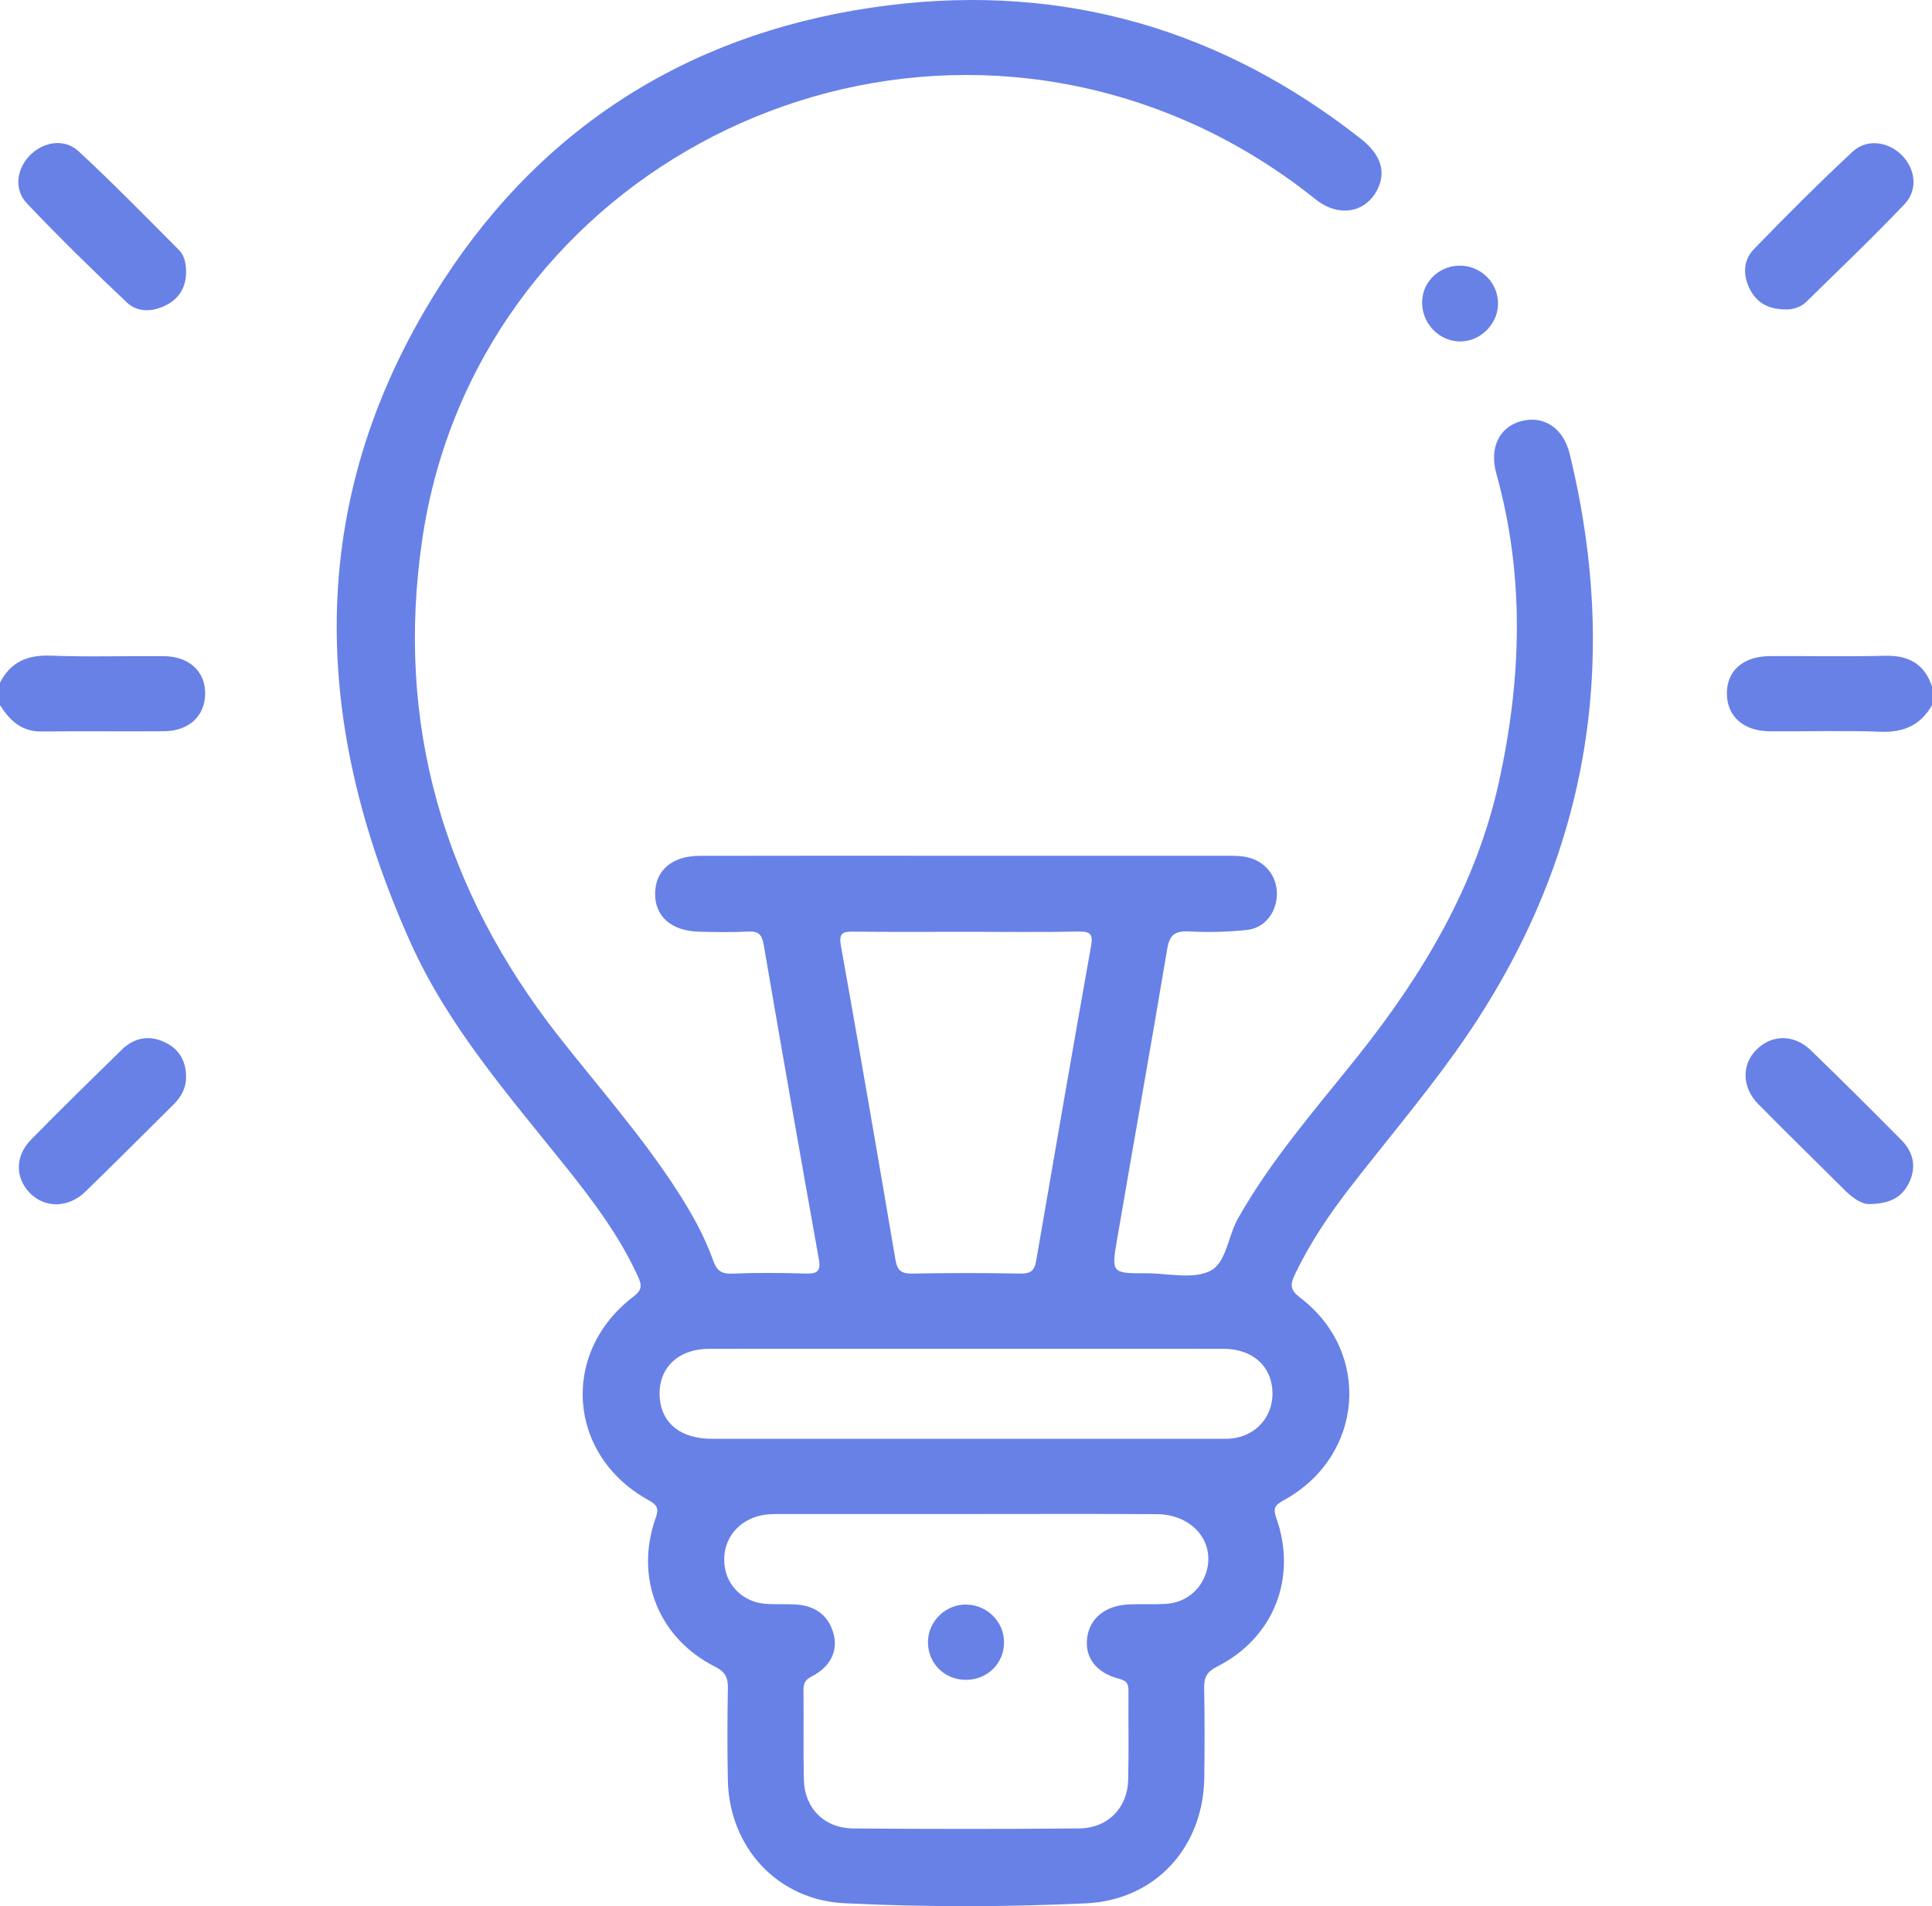 <svg width="74" height="73" viewBox="0 0 74 73" fill="none" xmlns="http://www.w3.org/2000/svg">
<path d="M6.27 25.128C4.826 25.116 3.382 25.164 1.939 25.109C1.047 25.076 0.405 25.353 0 26.145V27.005C0.373 27.588 0.82 28.024 1.596 28.014C3.16 27.993 4.725 28.018 6.289 28.004C7.233 27.996 7.842 27.426 7.858 26.588C7.874 25.72 7.254 25.137 6.27 25.128Z" fill="#6881E7"/>
<path d="M72.198 25.114C70.733 25.152 69.265 25.118 67.799 25.127C66.754 25.132 66.126 25.697 66.144 26.589C66.161 27.446 66.788 27.998 67.784 28.006C69.203 28.016 70.623 27.97 72.04 28.023C72.927 28.056 73.568 27.765 74 27.005V26.288C73.709 25.428 73.106 25.089 72.198 25.114Z" fill="#6881E7"/>
<path d="M58.265 16.129C57.428 16.349 57.036 17.149 57.314 18.142C58.406 22.055 58.281 25.977 57.422 29.905C56.551 33.89 54.522 37.289 52.007 40.448C50.397 42.468 48.684 44.413 47.409 46.68C47.027 47.358 46.972 48.384 46.33 48.684C45.658 48.998 44.726 48.761 43.907 48.763C42.583 48.764 42.566 48.76 42.784 47.483C43.42 43.767 44.084 40.058 44.707 36.342C44.796 35.808 44.996 35.645 45.532 35.671C46.276 35.707 47.027 35.694 47.766 35.613C48.428 35.54 48.863 34.981 48.905 34.326C48.947 33.668 48.571 33.096 47.954 32.881C47.63 32.767 47.292 32.773 46.954 32.773C43.63 32.775 40.306 32.773 36.982 32.773C33.586 32.773 30.19 32.767 26.793 32.776C25.734 32.779 25.098 33.339 25.092 34.221C25.087 35.1 25.715 35.654 26.777 35.681C27.404 35.697 28.031 35.707 28.656 35.676C29.046 35.658 29.183 35.783 29.25 36.171C29.939 40.192 30.645 44.208 31.364 48.224C31.449 48.697 31.287 48.787 30.847 48.773C29.909 48.743 28.968 48.737 28.03 48.776C27.607 48.793 27.443 48.63 27.314 48.268C26.977 47.321 26.484 46.447 25.939 45.603C24.586 43.507 22.929 41.638 21.393 39.681C16.975 34.046 15.13 27.686 16.178 20.626C18.191 7.073 32.778 -0.861 45.428 4.629C47.224 5.409 48.871 6.42 50.397 7.638C51.258 8.325 52.271 8.16 52.734 7.303C53.11 6.607 52.91 5.934 52.125 5.317C46.812 1.139 40.776 -0.633 34.047 0.201C26.753 1.106 20.95 4.632 16.981 10.738C11.679 18.898 11.837 27.472 15.739 36.13C17.176 39.318 19.481 41.949 21.649 44.658C22.712 45.986 23.733 47.34 24.441 48.899C24.59 49.227 24.593 49.405 24.26 49.658C21.442 51.804 21.738 55.743 24.839 57.45C25.178 57.638 25.244 57.766 25.112 58.14C24.301 60.427 25.222 62.737 27.392 63.831C27.787 64.03 27.886 64.252 27.879 64.651C27.858 65.821 27.856 66.992 27.878 68.162C27.924 70.733 29.769 72.762 32.345 72.888C35.423 73.039 38.512 73.034 41.59 72.892C44.256 72.769 46.089 70.743 46.127 68.085C46.142 66.938 46.145 65.792 46.122 64.645C46.114 64.242 46.222 64.026 46.614 63.828C48.782 62.733 49.698 60.428 48.885 58.134C48.752 57.757 48.83 57.641 49.17 57.455C52.231 55.779 52.56 51.795 49.8 49.698C49.411 49.401 49.414 49.199 49.589 48.827C50.166 47.611 50.914 46.505 51.736 45.445C53.072 43.724 54.482 42.056 55.748 40.286C60.728 33.321 62.147 25.664 60.12 17.375C59.877 16.379 59.123 15.903 58.268 16.127L58.265 16.129ZM32.717 35.679C34.161 35.695 35.605 35.685 37.051 35.685C38.497 35.685 39.892 35.704 41.313 35.675C41.783 35.665 41.867 35.794 41.788 36.24C41.074 40.255 40.377 44.271 39.687 48.29C39.622 48.667 39.469 48.782 39.081 48.774C37.709 48.748 36.336 48.747 34.965 48.774C34.553 48.783 34.374 48.681 34.301 48.263C33.618 44.243 32.926 40.224 32.208 36.211C32.117 35.699 32.313 35.674 32.717 35.678V35.679ZM46.2 60.215C45.989 60.901 45.407 61.375 44.663 61.422C44.208 61.451 43.748 61.426 43.291 61.441C42.359 61.468 41.742 61.954 41.64 62.724C41.543 63.469 41.979 64.066 42.875 64.295C43.2 64.379 43.225 64.533 43.223 64.794C43.215 65.917 43.239 67.04 43.212 68.161C43.186 69.239 42.43 70.013 41.334 70.023C38.445 70.049 35.556 70.049 32.668 70.023C31.569 70.013 30.814 69.24 30.79 68.162C30.764 67.017 30.79 65.871 30.775 64.724C30.772 64.454 30.85 64.325 31.106 64.194C31.819 63.824 32.11 63.211 31.92 62.543C31.719 61.839 31.203 61.494 30.483 61.446C30.1 61.421 29.711 61.451 29.328 61.422C28.476 61.359 27.83 60.735 27.749 59.926C27.661 59.055 28.155 58.332 28.997 58.074C29.305 57.979 29.613 57.982 29.925 57.982C32.285 57.982 34.644 57.982 37.004 57.982C39.435 57.982 41.867 57.972 44.299 57.987C45.675 57.994 46.56 59.05 46.203 60.216L46.2 60.215ZM47.199 55.087C47.033 55.106 46.862 55.102 46.695 55.102C40.219 55.102 33.743 55.103 27.269 55.102C26.099 55.102 25.362 54.528 25.273 53.572C25.167 52.444 25.927 51.659 27.162 51.656C30.435 51.649 33.71 51.653 36.983 51.653C40.281 51.653 43.579 51.648 46.877 51.656C48.012 51.659 48.749 52.365 48.739 53.394C48.73 54.279 48.093 54.984 47.199 55.087Z" fill="#6881E7"/>
<path d="M68.418 11.851C68.63 11.852 68.945 11.793 69.177 11.567C70.442 10.328 71.723 9.104 72.945 7.822C73.471 7.27 73.367 6.473 72.845 5.945C72.326 5.42 71.503 5.3 70.955 5.812C69.66 7.019 68.408 8.272 67.176 9.544C66.76 9.974 66.754 10.549 67.027 11.081C67.287 11.587 67.724 11.854 68.418 11.851Z" fill="#6881E7"/>
<path d="M4.854 11.58C5.266 11.97 5.832 11.951 6.343 11.697C6.859 11.442 7.122 11.009 7.128 10.431C7.129 10.113 7.076 9.795 6.849 9.567C5.581 8.298 4.327 7.013 3.01 5.793C2.477 5.298 1.69 5.422 1.177 5.918C0.642 6.434 0.513 7.244 1.031 7.79C2.266 9.091 3.549 10.347 4.854 11.58Z" fill="#6881E7"/>
<path d="M6.309 39.913C5.695 39.624 5.131 39.744 4.657 40.207C3.493 41.346 2.328 42.483 1.188 43.646C0.568 44.278 0.577 45.112 1.149 45.693C1.723 46.274 2.618 46.27 3.27 45.637C4.405 44.538 5.517 43.415 6.642 42.305C6.944 42.007 7.132 41.663 7.126 41.23C7.123 40.627 6.862 40.174 6.308 39.913H6.309Z" fill="#6881E7"/>
<path d="M69.353 40.217C68.714 39.602 67.874 39.615 67.289 40.186C66.702 40.759 66.709 41.638 67.349 42.288C68.458 43.413 69.59 44.514 70.711 45.63C71.012 45.93 71.359 46.117 71.58 46.112C72.405 46.106 72.859 45.841 73.121 45.294C73.415 44.684 73.287 44.123 72.822 43.654C71.675 42.499 70.524 41.346 69.352 40.217H69.353Z" fill="#6881E7"/>
<path d="M55.878 13.075C56.652 13.111 57.358 12.449 57.378 11.665C57.399 10.867 56.768 10.202 55.962 10.175C55.18 10.148 54.519 10.734 54.473 11.5C54.422 12.323 55.06 13.04 55.878 13.077V13.075Z" fill="#6881E7"/>
<path d="M37.04 61.449C36.237 61.423 35.553 62.074 35.543 62.876C35.533 63.692 36.169 64.33 36.996 64.333C37.822 64.334 38.464 63.697 38.457 62.883C38.449 62.11 37.822 61.475 37.04 61.451V61.449Z" fill="#6881E7"/>
</svg>
